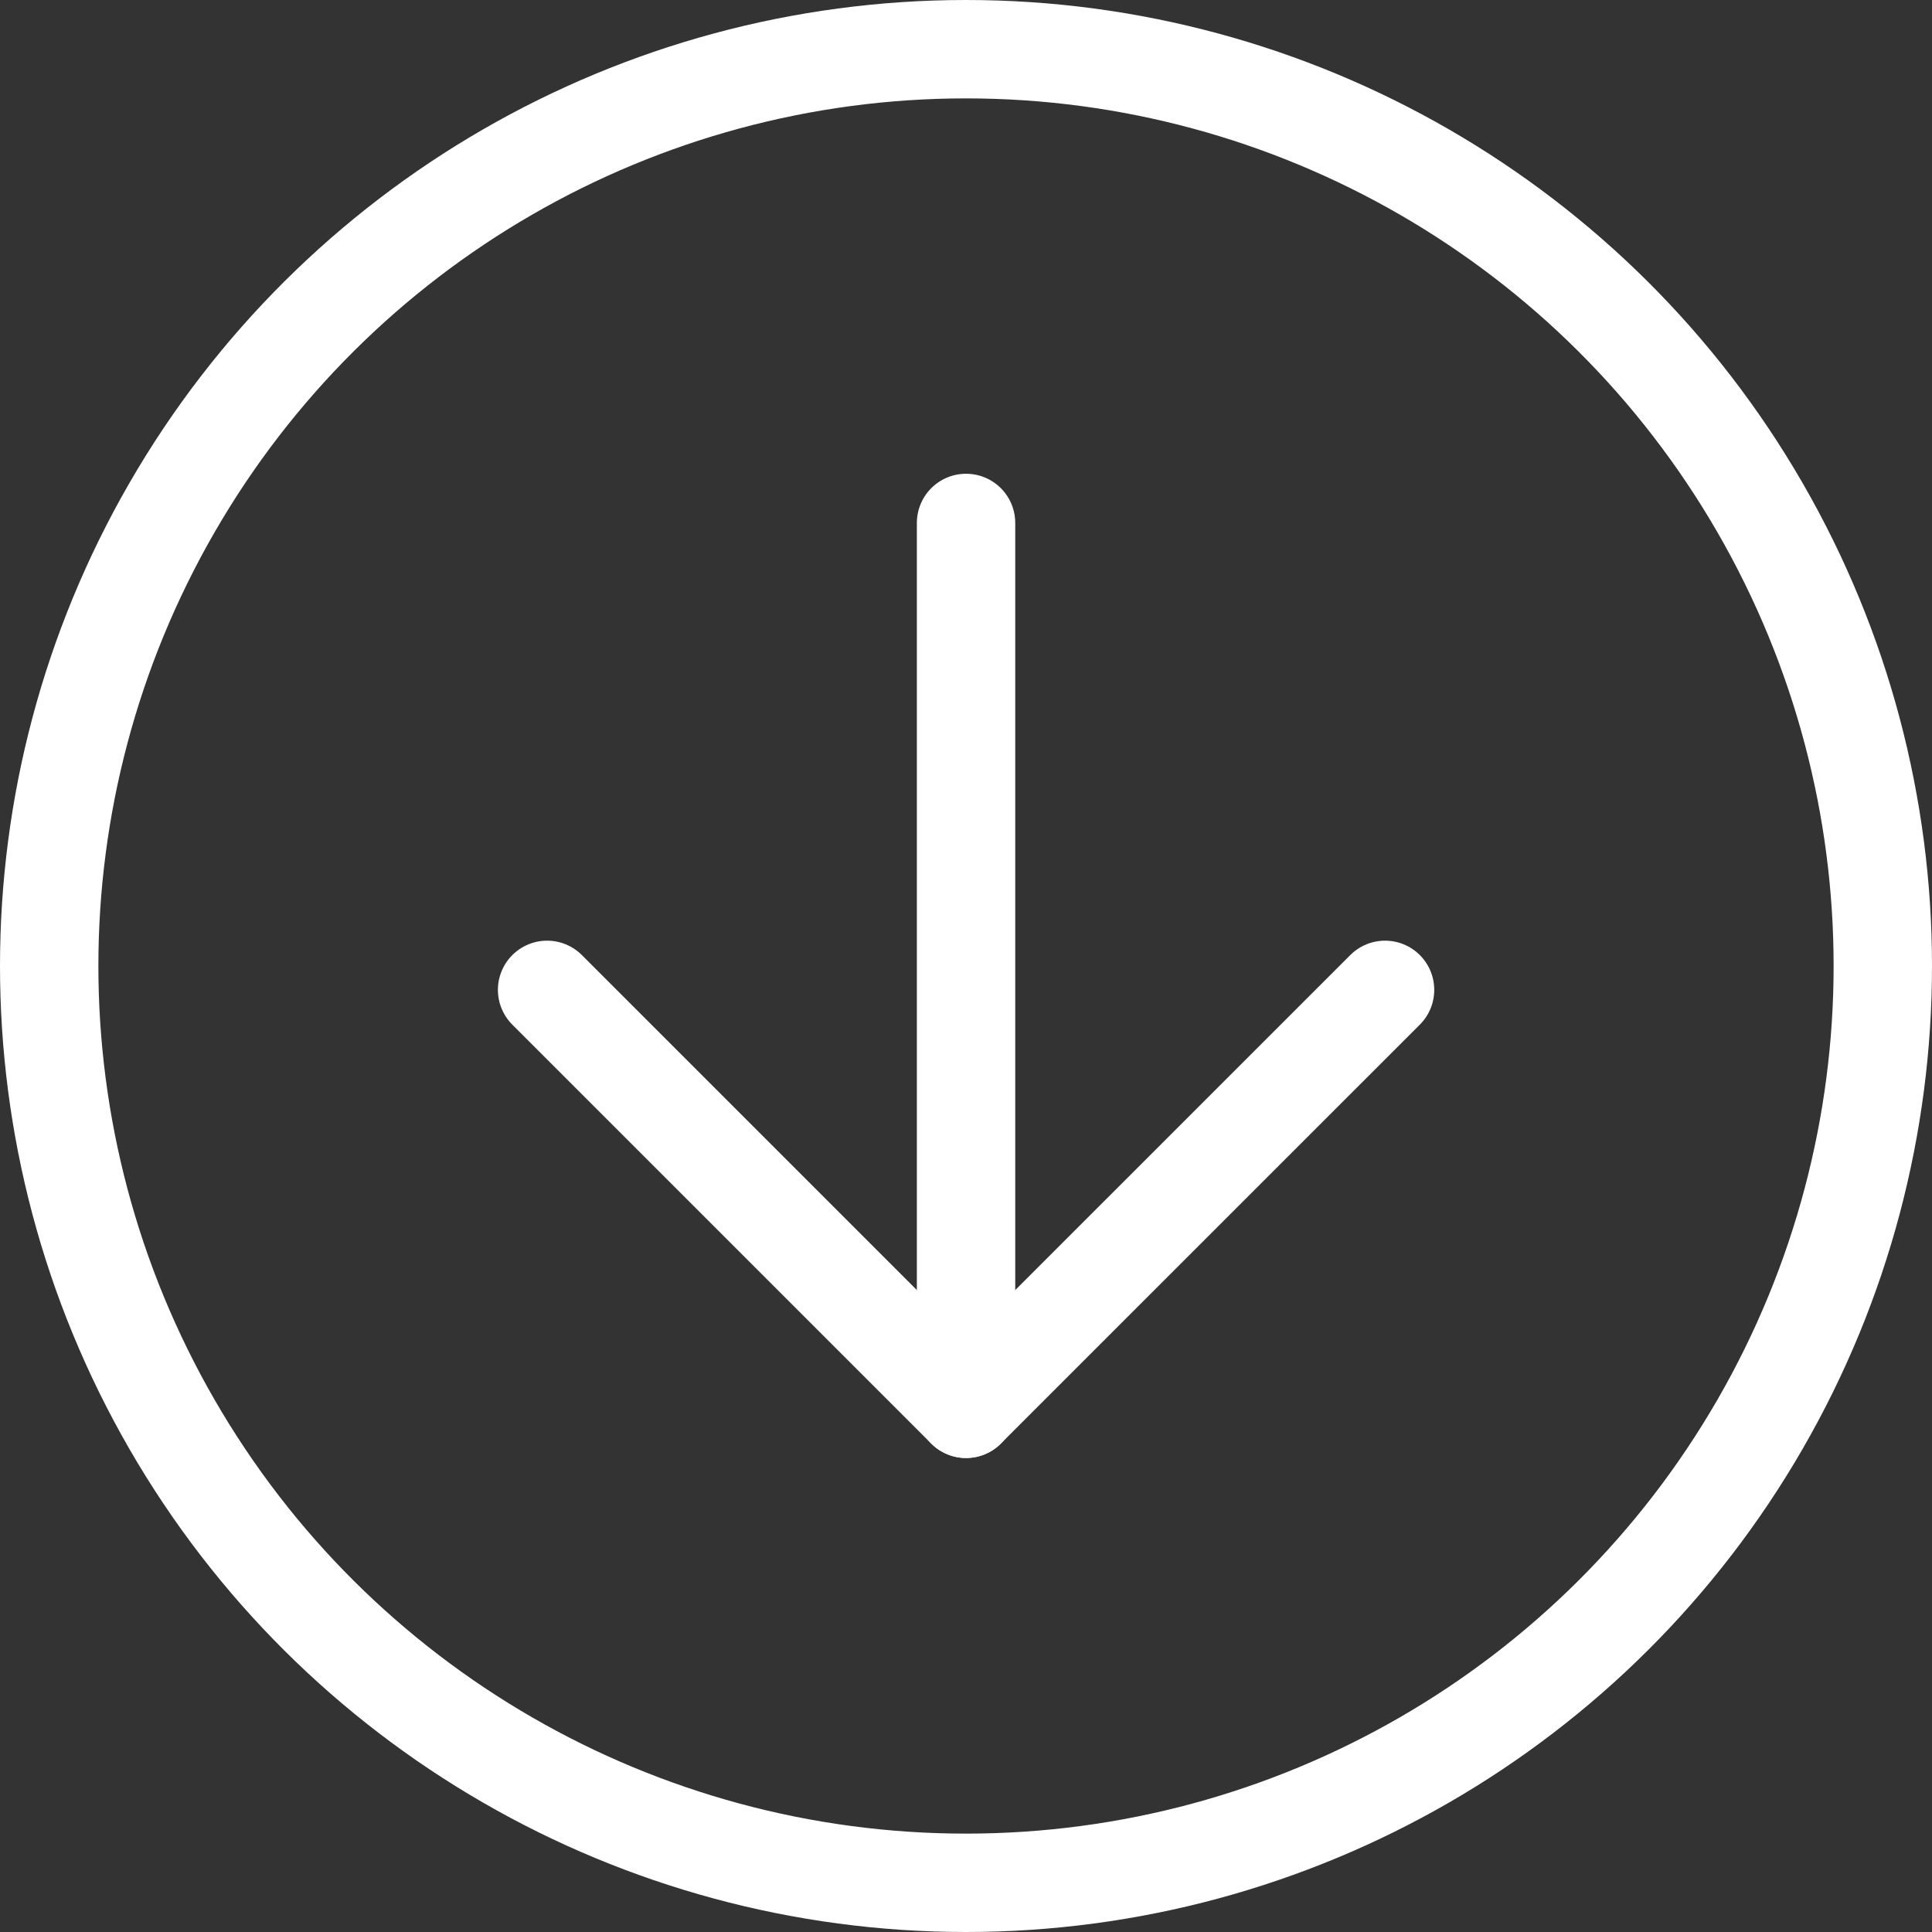 <svg xmlns="http://www.w3.org/2000/svg" xmlns:xlink="http://www.w3.org/1999/xlink" width="39.276" height="39.276" viewBox="0 0 39.276 39.276"><rect x="0" y="0" width="39.276" height="39.276" fill="#333333" stroke="none"/><defs><clipPath id="clip-path"><rect id="Ret&#xE2;ngulo_19" data-name="Ret&#xE2;ngulo 19" width="39.276" height="39.276" transform="translate(0 0)" fill="none" stroke="#fff" stroke-width="1"></rect></clipPath></defs><g id="Grupo_23" data-name="Grupo 23" transform="translate(-962 687)"><g id="Grupo_22" data-name="Grupo 22" transform="translate(962 -647.724) rotate(-90)"><line id="Linha_13" data-name="Linha 13" x1="18.009" transform="translate(10.636 19.639)" fill="none" stroke="#fff" stroke-linecap="round" stroke-linejoin="round" stroke-width="2"></line><path id="Caminho_57" data-name="Caminho 57" d="M19.153,28.157l-8.517-8.518,8.517-8.517" fill="none" stroke="#fff" stroke-linecap="round" stroke-linejoin="round" stroke-width="2"></path><g id="Grupo_21" data-name="Grupo 21"><g id="Grupo_20" data-name="Grupo 20" clip-path="url(#clip-path)"><circle id="Elipse_1" data-name="Elipse 1" cx="18.638" cy="18.638" r="18.638" transform="translate(1 1)" fill="none" stroke="#fff" stroke-linecap="round" stroke-linejoin="round" stroke-width="2"></circle></g></g></g></g></svg>